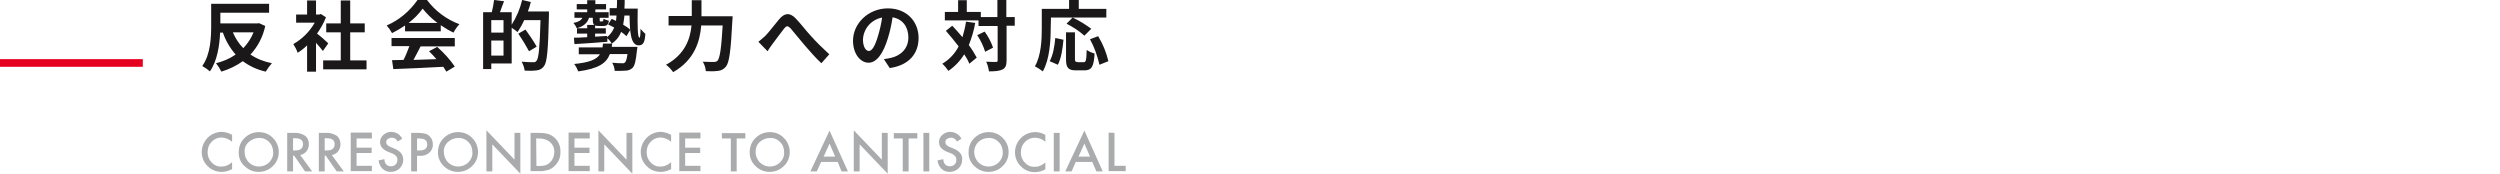 <?xml version="1.0" encoding="utf-8"?>
<!-- Generator: Adobe Illustrator 25.2.1, SVG Export Plug-In . SVG Version: 6.00 Build 0)  -->
<svg version="1.1" id="Layer_1" xmlns="http://www.w3.org/2000/svg" xmlns:xlink="http://www.w3.org/1999/xlink" x="0px" y="0px"
	 viewBox="0 0 980 68.1" style="enable-background:new 0 0 980 68.1;" xml:space="preserve">
<style type="text/css">
	.st0{fill:#1A1819;}
	.st1{fill:#AAABAC;}
	.st2{fill:#E60020;}
</style>
<g id="Group_774" transform="translate(-509.92 -681.816)">
	<path id="Path_783" class="st0" d="M609.3,694.5c-0.9,2.3-2.3,4.4-4,6.2c-1.8-1.8-3.1-3.9-4.1-6.2H609.3z M611.5,690.9l-0.7,0.1
		h-14.5v-4.2h19.1v-3.5h-22.7v8.4c0,4.7-0.2,11.4-3.5,16c1.1,0.6,2.1,1.3,3,2.1c2.9-4.1,3.8-10.3,4-15.2h1.1c1.1,3.2,2.8,6.1,5,8.6
		c-2.3,1.6-4.9,2.7-7.7,3.4c0.8,1,1.5,2.1,2.1,3.3c3-0.9,5.9-2.3,8.4-4.1c2.7,2,5.8,3.4,9,4.1c0.7-1.2,1.5-2.3,2.4-3.3
		c-3-0.6-5.9-1.7-8.4-3.4c2.9-3.1,4.9-7,5.8-11.2L611.5,690.9z M638.6,698.8c-0.6-0.6-2.9-2.7-4.4-3.8c1.4-2,2.6-4.1,3.5-6.4l-2-1.3
		l-0.6,0.2h-1.3v-5.5h-3.5v5.5H626v3.2h7.3c-2,3.5-4.9,6.4-8.4,8.4c0.7,1.1,1.3,2.2,1.7,3.4c1.3-0.8,2.6-1.8,3.7-2.9v10.3h3.5v-11.3
		c1,1.1,2,2.3,2.7,3.2L638.6,698.8z M647.2,705.5v-11h5.7v-3.5h-5.7v-9h-3.7v9h-5.7v3.5h5.7v11h-6.9v3.5h17v-3.5H647.2z
		 M670.1,690.8c2.1-1.6,3.9-3.4,5.5-5.6c1.7,2.1,3.6,4,5.8,5.6H670.1z M668.7,694.1h14v-2.4c1.6,1.1,3.3,2.1,5,2.9
		c0.6-1.2,1.4-2.3,2.3-3.3c-5.1-1.9-9.5-5.2-12.7-9.5h-3.7c-3.1,4.4-7.2,7.9-12.1,10c0.8,0.9,1.5,1.9,2.1,3c1.8-0.9,3.5-1.9,5.1-3
		V694.1z M663.4,699.9h7c-0.7,1.8-1.4,3.7-2.3,5.4l-4.5,0.1l0.5,3.5c5.1-0.2,12.5-0.5,19.6-0.9c0.4,0.6,0.8,1.2,1.2,1.9l3.3-2
		c-2-2.9-4.3-5.4-6.9-7.7l-3.2,1.7c1,1,2,2,2.9,3.1c-3.1,0.1-6.2,0.2-9,0.3c0.9-1.7,1.9-3.5,2.8-5.3h13.4v-3.3h-24.8V699.9z
		 M702.5,703.6v-5.9h4.8v5.9H702.5z M707.3,694.6h-4.8v-4.9h4.8V694.6z M716.8,686.4c0.5-1.2,0.9-2.5,1.2-3.8l-3.4-0.8
		c-0.8,3.4-2.2,6.7-4.1,9.7v-4.9h-4.6c0.5-1.3,1-2.8,1.6-4.3l-3.9-0.5c-0.2,1.6-0.5,3.2-0.9,4.8h-3.4v22.3h3.2v-2.2h8v-14
		c0.8,0.5,1.6,1.1,2.3,1.7c1-1.5,1.9-3.1,2.6-4.7h6.4c-0.3,10.6-0.7,15.1-1.6,16c-0.3,0.4-0.8,0.6-1.3,0.5c-0.8,0-2.5,0-4.5-0.2
		c0.6,1.1,1,2.2,1.2,3.5c1.6,0.1,3.1,0.1,4.7-0.1c1.2-0.1,2.2-0.7,2.9-1.7c1.2-1.6,1.6-6.4,1.9-19.8c0-0.4,0-1.6,0-1.6H716.8z
		 M720.3,700.1c-1.3-2.3-2.8-4.5-4.4-6.7l-2.8,1.6c1.5,2.2,2.9,4.5,4.2,6.9L720.3,700.1z M749.7,700.4c0.1-0.5,0.1-1,0.2-1.5h-3.6
		c-0.1,0.5-0.1,1-0.2,1.5h-9.3v2.7h8.3c-1.3,2-4,3.2-10.1,3.8c0.7,0.9,1.2,1.9,1.6,2.9c8-1.1,11-3.2,12.4-6.8h6.9
		c-0.3,2-0.6,3-1,3.3c-0.3,0.3-0.8,0.4-1.2,0.3c-0.7,0-2.2,0-3.8-0.2c0.6,1,0.9,2.1,1,3.2c1.7,0,3.4,0,4.3-0.1c1,0,1.9-0.4,2.6-1
		c0.9-0.8,1.4-2.8,1.8-6.9c0.1-0.4,0.2-1.4,0.2-1.4H749.7z M754.7,685c0.1-1,0.1-2.1,0.1-3.2h-3c0,1.1,0,2.2-0.1,3.2h-2.8v2.9h2.7
		c-0.1,0.8-0.1,1.5-0.2,2.1c-0.6-0.3-1.2-0.5-1.7-0.8l-1.4,2.2c0.8,0.4,1.6,0.8,2.4,1.2c-0.6,1.5-1.6,2.8-2.8,3.8v-0.5l-4.7,0.3V695
		h4.2v-2.1h-4.2v-1.1c0.5,0.2,1,0.2,1.6,0.2h1.6c1.4,0,2-0.5,2.2-2.1c-0.7-0.1-1.4-0.4-2.1-0.7c-0.1,0.9-0.2,1-0.5,1h-0.7
		c-0.3,0-0.3,0-0.3-0.6v-0.8h3.5v-2.2h-5.2v-1.1h4.2v-2.1h-4.2v-1.5h-3.2v1.5h-4.1v2.1h4.1v1.1h-5v2.2h3.1c-0.5,1.1-1.8,1.7-3.5,2
		c0.5,0.6,1,1.3,1.3,2.1c2.5-0.7,4.2-2,4.8-4.1h1.5v0.8c0,1,0.1,1.6,0.6,2h-2.8v1.3h-4v2.1h4v1.4c-2,0.1-3.8,0.2-5.2,0.2l0.2,2.5
		c3.4-0.2,8.2-0.5,12.9-0.9v-1.4c0.7,0.6,1.3,1.3,1.7,2.1c1.7-1.1,3-2.7,3.7-4.6c0.7,0.5,1.5,1.1,2.1,1.7l1.5-2.5
		c-0.8-0.8-1.8-1.4-2.8-2c0.2-1.2,0.4-2.4,0.5-3.6h2c0.1,6.7,0.5,11.7,3.6,11.7c1.9,0,2.4-1.5,2.6-4.5c-0.7-0.6-1.3-1.3-1.9-2
		c0,2-0.1,3.5-0.4,3.5c-0.8,0-0.8-5.2-0.7-11.4H754.7z M784.9,688.1v-6.2h-3.8v6.2H772v3.7h9c-0.5,5.2-2.5,11.3-10,15.4
		c1.1,0.8,2,1.8,2.8,2.9c8.4-4.8,10.5-12.1,11-18.3h8.4c-0.5,8.9-1.1,12.8-2,13.8c-0.4,0.4-0.9,0.5-1.4,0.5c-0.8,0-2.5,0-4.4-0.1
		c0.7,1.1,1.1,2.4,1.2,3.7c1.6,0.1,3.2,0.1,4.8-0.1c1.2-0.1,2.3-0.7,3.1-1.7c1.3-1.6,1.9-6.1,2.5-18c0.1-0.5,0.1-1.7,0.1-1.7H784.9z
		 M807.2,698.2l3.6,3.7c0.5-0.8,1.2-1.9,1.9-2.8c1.3-1.7,3.4-4.6,4.6-6.1c0.9-1.1,1.4-1.2,2.5-0.1c1.4,1.6,3.6,4.4,5.5,6.6
		c1.9,2.2,4.4,5.1,6.6,7.1l3.1-3.5c-2.5-2.3-5-4.7-7.3-7.3c-1.8-1.9-4.1-5-6.1-7c-2.2-2.1-4.1-1.9-6.2,0.5c-1.8,2.1-4.1,5.2-5.5,6.6
		C809,696.7,808.1,697.5,807.2,698.2z M850.5,701.8c-1.1,0-2.3-1.5-2.3-4.5c0.2-4.3,3.3-7.8,7.5-8.6c-0.3,2.4-0.9,4.8-1.6,7.2
		C852.9,700,851.7,701.8,850.5,701.8z M858.7,708.5c7.5-1.1,11.3-5.6,11.3-11.8c0-6.5-4.7-11.6-12-11.6c-7.7,0-13.7,5.9-13.7,12.7
		c0,5,2.8,8.6,6.1,8.6c3.2,0,5.8-3.7,7.6-9.7c0.8-2.6,1.4-5.3,1.8-8.1c4,0.7,6.2,3.8,6.2,7.9c0,4.3-2.9,7.1-6.8,8
		c-0.8,0.2-1.6,0.3-2.8,0.5L858.7,708.5z M888.6,690.3c-0.3,2.1-0.8,4.1-1.4,6.1c-1.3-1.6-2.7-3.1-4-4.5l-2.5,2c1.6,1.8,3.4,4,5,6.1
		c-1.4,2.8-3.7,5.2-6.4,6.8c0.9,0.8,1.7,1.8,2.4,2.8c2.5-1.7,4.6-3.9,6.2-6.5c0.8,1.2,1.5,2.4,2,3.7l2.9-2.4
		c-0.9-1.7-1.9-3.3-3.1-4.9c1.1-2.8,2-5.7,2.5-8.7L888.6,690.3z M893,695.6c1.3,2,2.4,4.2,3.1,6.5l3.1-1.6c-0.8-2.3-1.9-4.4-3.3-6.3
		L893,695.6z M907.6,688.5h-3.2v-6.7h-3.5v6.7h-6.5v-2h-5.5v-4.6h-3.4v4.6h-5.2v3.3h13.2v2.2h7.5v13.5c0,0.5-0.2,0.6-0.7,0.6
		c-0.5,0-2.1,0-3.8-0.1c0.6,1.2,0.9,2.5,1.1,3.8c2.5,0,4.3-0.2,5.4-0.8c1.1-0.6,1.5-1.6,1.5-3.6v-13.5h3.2V688.5z M921.9,688.7h21.7
		v-3.4h-10.8v-3.5H929v3.5h-10.7v7.6c0,4.3-0.2,10.6-2.7,14.9c1.1,0.6,2.1,1.2,3.1,2c2.7-4.7,3.1-12.1,3.1-16.9L921.9,688.7z
		 M937.7,693.1c-2.3-1.7-4.7-3.2-7.3-4.4l-2.4,2.4c2.5,1.3,4.9,2.8,7,4.7L937.7,693.1z M924.6,707.2c1.3-2.4,1.9-6.4,2.2-9.8
		l-3.2-0.7c-0.3,3.3-0.9,6.8-2.2,9.1L924.6,707.2z M932.3,706.1c-0.8,0-1-0.1-1-1.2v-10.4h-3.5v10.5c0,3.3,0.8,4.4,3.9,4.4h3.3
		c2.8,0,3.7-1.4,4-6.6c-1.1-0.3-2.2-0.8-3.1-1.4c-0.1,4.1-0.3,4.8-1.2,4.8H932.3z M937.2,697.2c1.7,3.1,2.9,6.5,3.7,10l3.5-1.4
		c-0.8-3.5-2.2-6.8-4-9.8L937.2,697.2z"/>
	<path id="Path_747" class="st1" d="M600.9,734.7v2.7c-1.1-1-2.6-1.6-4.1-1.7c-1.5,0-2.9,0.6-3.9,1.7c-1.1,1.1-1.6,2.5-1.6,4.1
		c0,1.5,0.5,2.9,1.6,4c1,1.1,2.4,1.7,3.9,1.6c0.7,0,1.4-0.1,2-0.4c0.3-0.1,0.7-0.3,1-0.5c0.4-0.2,0.7-0.5,1.1-0.8v2.7
		c-1.2,0.7-2.7,1.1-4.1,1.1c-2.1,0-4.1-0.8-5.5-2.3c-1.5-1.4-2.3-3.4-2.3-5.5c0-1.9,0.7-3.7,1.9-5.1c1.5-1.8,3.7-2.8,6.1-2.8
		C598.4,733.6,599.8,734,600.9,734.7z M603.5,741.4c0-2.1,0.8-4.1,2.3-5.5c1.5-1.5,3.5-2.3,5.6-2.3c2.1,0,4.1,0.8,5.5,2.3
		c1.5,1.4,2.3,3.5,2.3,5.5c0,2.1-0.8,4.1-2.3,5.5c-1.5,1.5-3.5,2.3-5.6,2.3c-1.9,0-3.8-0.7-5.2-2
		C604.3,745.8,603.4,743.6,603.5,741.4L603.5,741.4z M605.8,741.4c0,1.5,0.6,3,1.7,4.1c1,1,2.4,1.6,3.9,1.6c1.5,0,3-0.6,4-1.6
		c1.1-1.1,1.7-2.5,1.6-4c0-1.5-0.5-3-1.6-4c-1-1.1-2.5-1.7-4-1.6c-1.5,0-2.9,0.6-4,1.6C606.3,738.5,605.7,739.9,605.8,741.4
		L605.8,741.4z M627.6,742.6l4.7,6.4h-2.8l-4.3-6.2h-0.4v6.2h-2.3v-15.1h2.7c1.5-0.1,3,0.3,4.3,1.1c1,0.8,1.5,2,1.5,3.3
		c0,1-0.3,2-0.9,2.8C629.4,741.9,628.6,742.4,627.6,742.6z M624.8,740.8h0.7c2.2,0,3.2-0.8,3.2-2.5c0-1.5-1-2.3-3.1-2.3h-0.8
		L624.8,740.8z M640,742.6l4.7,6.4h-2.8l-4.3-6.2h-0.4v6.2h-2.3v-15.1h2.7c1.5-0.1,3,0.3,4.3,1.1c1,0.8,1.5,2,1.5,3.3
		c0,1-0.3,2-0.9,2.8C641.9,741.9,641,742.4,640,742.6z M637.2,740.8h0.7c2.2,0,3.2-0.8,3.2-2.5c0-1.5-1-2.3-3.1-2.3h-0.8
		L637.2,740.8z M655.7,736.1h-6v3.6h5.9v2.1h-5.9v5h6v2.1h-8.3v-15.1h8.3V736.1z M667.6,736.2l-1.8,1.1c-0.2-0.5-0.6-0.9-1-1.2
		c-0.4-0.2-0.8-0.3-1.3-0.3c-0.6,0-1.1,0.2-1.6,0.5c-0.4,0.3-0.6,0.8-0.6,1.3c0,0.7,0.5,1.3,1.6,1.8l1.5,0.6c1,0.4,2,1,2.7,1.8
		c0.6,0.7,0.9,1.7,0.9,2.6c0,1.3-0.5,2.5-1.4,3.4c-0.9,0.9-2.2,1.4-3.5,1.4c-1.2,0-2.4-0.4-3.2-1.2c-0.9-0.9-1.4-2-1.6-3.3l2.3-0.5
		c0,0.6,0.2,1.3,0.5,1.8c0.5,0.7,1.2,1,2.1,1c0.7,0,1.3-0.2,1.8-0.7c0.5-0.5,0.7-1.1,0.7-1.8c0-0.3,0-0.5-0.1-0.8
		c-0.1-0.2-0.2-0.5-0.4-0.7c-0.2-0.2-0.4-0.4-0.7-0.6c-0.3-0.2-0.6-0.4-1-0.5l-1.5-0.6c-2.1-0.9-3.1-2.1-3.1-3.8
		c0-1.1,0.5-2.1,1.3-2.8c0.9-0.8,2-1.2,3.2-1.2C665.3,733.6,666.8,734.6,667.6,736.2L667.6,736.2z M673.4,742.9v6.1h-2.3v-15.1h2.6
		c1,0,1.9,0.1,2.9,0.3c0.7,0.2,1.2,0.5,1.7,1c0.9,0.8,1.3,2,1.3,3.2c0.1,1.2-0.5,2.5-1.4,3.3c-1.1,0.9-2.4,1.3-3.7,1.2L673.4,742.9z
		 M673.4,740.8h0.9c2.1,0,3.1-0.8,3.1-2.4c0-1.6-1.1-2.3-3.2-2.3h-0.8L673.4,740.8z M681.6,741.4c0-2.1,0.8-4.1,2.3-5.5
		c1.5-1.5,3.5-2.3,5.6-2.3c2.1,0,4.1,0.8,5.5,2.3c1.5,1.4,2.3,3.5,2.3,5.5c0,2.1-0.8,4.1-2.3,5.5c-1.5,1.5-3.5,2.3-5.6,2.3
		c-1.9,0-3.8-0.7-5.2-2C682.5,745.8,681.5,743.6,681.6,741.4z M683.9,741.4c0,1.5,0.6,3,1.7,4.1c1,1,2.4,1.6,3.9,1.6
		c1.5,0,3-0.6,4-1.6c1.1-1.1,1.7-2.5,1.6-4c0-1.5-0.5-3-1.6-4c-1-1.1-2.5-1.7-4-1.6c-1.5,0-2.9,0.6-4,1.6
		C684.4,738.5,683.8,739.9,683.9,741.4z M700.6,749v-16.1l11,11.5v-10.5h2.3v16l-11-11.5V749H700.6z M717.9,749v-15.1h3.2
		c1.2,0,2.4,0.1,3.6,0.4c1,0.3,1.8,0.8,2.6,1.5c1.6,1.4,2.4,3.5,2.3,5.6c0.1,2.1-0.8,4.2-2.4,5.6c-0.7,0.7-1.6,1.2-2.6,1.5
		c-1.2,0.3-2.3,0.5-3.5,0.4H717.9z M720.2,746.9h1c0.9,0,1.7-0.1,2.5-0.3c0.7-0.2,1.3-0.6,1.8-1.1c1.1-1,1.7-2.5,1.7-4
		c0.1-1.5-0.5-3-1.7-4c-1.2-1-2.8-1.5-4.4-1.4h-1L720.2,746.9z M741.1,736.1h-6v3.6h5.9v2.1h-5.9v5h6v2.1h-8.3v-15.1h8.3
		L741.1,736.1z M744.5,749v-16.1l11,11.5v-10.5h2.3v16l-11-11.5V749H744.5z M773,734.7v2.7c-1.1-1-2.6-1.6-4.1-1.7
		c-1.5,0-2.9,0.6-3.9,1.7c-1.1,1.1-1.6,2.5-1.6,4.1c0,1.5,0.5,2.9,1.6,4c1,1.1,2.4,1.7,3.9,1.6c0.7,0,1.4-0.1,2-0.4
		c0.3-0.1,0.7-0.3,1-0.5c0.4-0.2,0.7-0.5,1.1-0.8v2.7c-1.2,0.7-2.7,1.1-4.1,1.1c-2.1,0-4.1-0.8-5.5-2.3c-1.5-1.4-2.3-3.4-2.3-5.5
		c0-1.9,0.7-3.7,1.9-5.1c1.5-1.8,3.7-2.8,6.1-2.8C770.4,733.6,771.8,734,773,734.7L773,734.7z M784.5,736.1h-6v3.6h5.9v2.1h-5.9v5h6
		v2.1h-8.3v-15.1h8.3L784.5,736.1z M798.7,736.1V749h-2.3v-12.9h-3.5v-2.1h9.2v2.1L798.7,736.1z M803.8,741.4c0-2.1,0.8-4.1,2.3-5.5
		c1.5-1.5,3.5-2.3,5.6-2.3c2.1,0,4.1,0.8,5.5,2.3c1.5,1.4,2.3,3.5,2.3,5.5c0,2.1-0.8,4.1-2.3,5.5c-1.5,1.5-3.5,2.3-5.6,2.3
		c-1.9,0-3.8-0.7-5.2-2C804.7,745.8,803.7,743.6,803.8,741.4z M806.1,741.4c0,1.5,0.6,3,1.7,4.1c1,1,2.4,1.6,3.9,1.6
		c1.5,0,3-0.6,4-1.6c1.1-1.1,1.7-2.5,1.6-4c0-1.5-0.5-3-1.6-4c-1-1.1-2.5-1.7-4-1.6c-1.5,0-2.9,0.6-4,1.6
		C806.6,738.5,806.1,739.9,806.1,741.4L806.1,741.4z M838.3,745.3h-6.5l-1.7,3.7h-2.5l7.5-16l7.2,16h-2.5L838.3,745.3z M837.3,743.2
		l-2.2-5.1l-2.3,5.1H837.3z M844.6,749v-16.1l11,11.5v-10.5h2.3v16l-11-11.5V749H844.6z M866.1,736.1V749h-2.3v-12.9h-3.5v-2.1h9.2
		v2.1H866.1z M874.2,733.9V749h-2.3v-15.1H874.2z M886.8,736.2l-1.8,1.1c-0.2-0.5-0.6-0.9-1-1.2c-0.4-0.2-0.8-0.3-1.3-0.3
		c-0.6,0-1.1,0.2-1.6,0.5c-0.4,0.3-0.6,0.8-0.6,1.3c0,0.7,0.5,1.3,1.6,1.8l1.5,0.6c1,0.4,2,1,2.7,1.8c0.6,0.7,0.9,1.7,0.8,2.6
		c0,1.3-0.5,2.5-1.4,3.4c-0.9,0.9-2.2,1.4-3.5,1.4c-1.2,0-2.4-0.4-3.2-1.2c-0.9-0.9-1.4-2-1.6-3.3l2.3-0.5c0,0.6,0.2,1.3,0.5,1.8
		c0.5,0.7,1.2,1,2.1,1c0.7,0,1.3-0.2,1.8-0.7c0.5-0.5,0.7-1.1,0.7-1.8c0-0.3,0-0.5-0.1-0.8c-0.1-0.2-0.2-0.5-0.4-0.7
		c-0.2-0.2-0.4-0.4-0.7-0.6c-0.3-0.2-0.6-0.4-1-0.5l-1.5-0.6c-2.1-0.9-3.1-2.1-3.1-3.8c0-1.1,0.5-2.1,1.3-2.8c0.9-0.8,2-1.2,3.2-1.2
		C884.4,733.6,886,734.6,886.8,736.2L886.8,736.2z M889.6,741.4c0-2.1,0.8-4.1,2.3-5.5c1.5-1.5,3.5-2.3,5.6-2.3
		c2.1,0,4.1,0.8,5.5,2.3c1.5,1.4,2.3,3.5,2.3,5.5c0,2.1-0.8,4.1-2.3,5.5c-1.5,1.5-3.5,2.3-5.6,2.3c-1.9,0-3.8-0.7-5.2-2
		C890.4,745.8,889.5,743.6,889.6,741.4L889.6,741.4z M891.8,741.4c0,1.5,0.6,3,1.7,4.1c1,1,2.4,1.6,3.9,1.6c1.5,0,3-0.6,4-1.6
		c1.1-1.1,1.7-2.5,1.6-4c0-1.5-0.5-3-1.6-4c-1-1.1-2.5-1.7-4-1.6c-1.5,0-2.9,0.6-4,1.6C892.4,738.5,891.8,739.9,891.8,741.4
		L891.8,741.4z M919.7,734.7v2.7c-1.1-1-2.6-1.6-4.1-1.6c-1.5,0-2.9,0.6-3.9,1.7c-1.1,1.1-1.6,2.5-1.6,4.1c0,1.5,0.5,2.9,1.6,4
		c1,1.1,2.4,1.7,3.9,1.6c0.7,0,1.4-0.1,2-0.4c0.3-0.1,0.7-0.3,1-0.5c0.4-0.2,0.7-0.5,1.1-0.8v2.7c-1.2,0.7-2.7,1.1-4.1,1.1
		c-2.1,0-4.1-0.8-5.5-2.3c-1.5-1.4-2.3-3.4-2.3-5.5c0-1.9,0.7-3.7,1.9-5.1c1.5-1.8,3.7-2.8,6.1-2.8
		C917.2,733.6,918.5,734,919.7,734.7L919.7,734.7z M925.3,733.9V749H923v-15.1H925.3z M938.1,745.3h-6.5L930,749h-2.5l7.5-16l7.2,16
		h-2.5L938.1,745.3z M937.2,743.2l-2.2-5.1l-2.3,5.1H937.2z M946.8,733.9v12.9h4.4v2.1h-6.7v-15.1L946.8,733.9z"/>
	<rect id="Rectangle_625" x="509.9" y="705" class="st2" width="56" height="3"/>
</g>
</svg>

